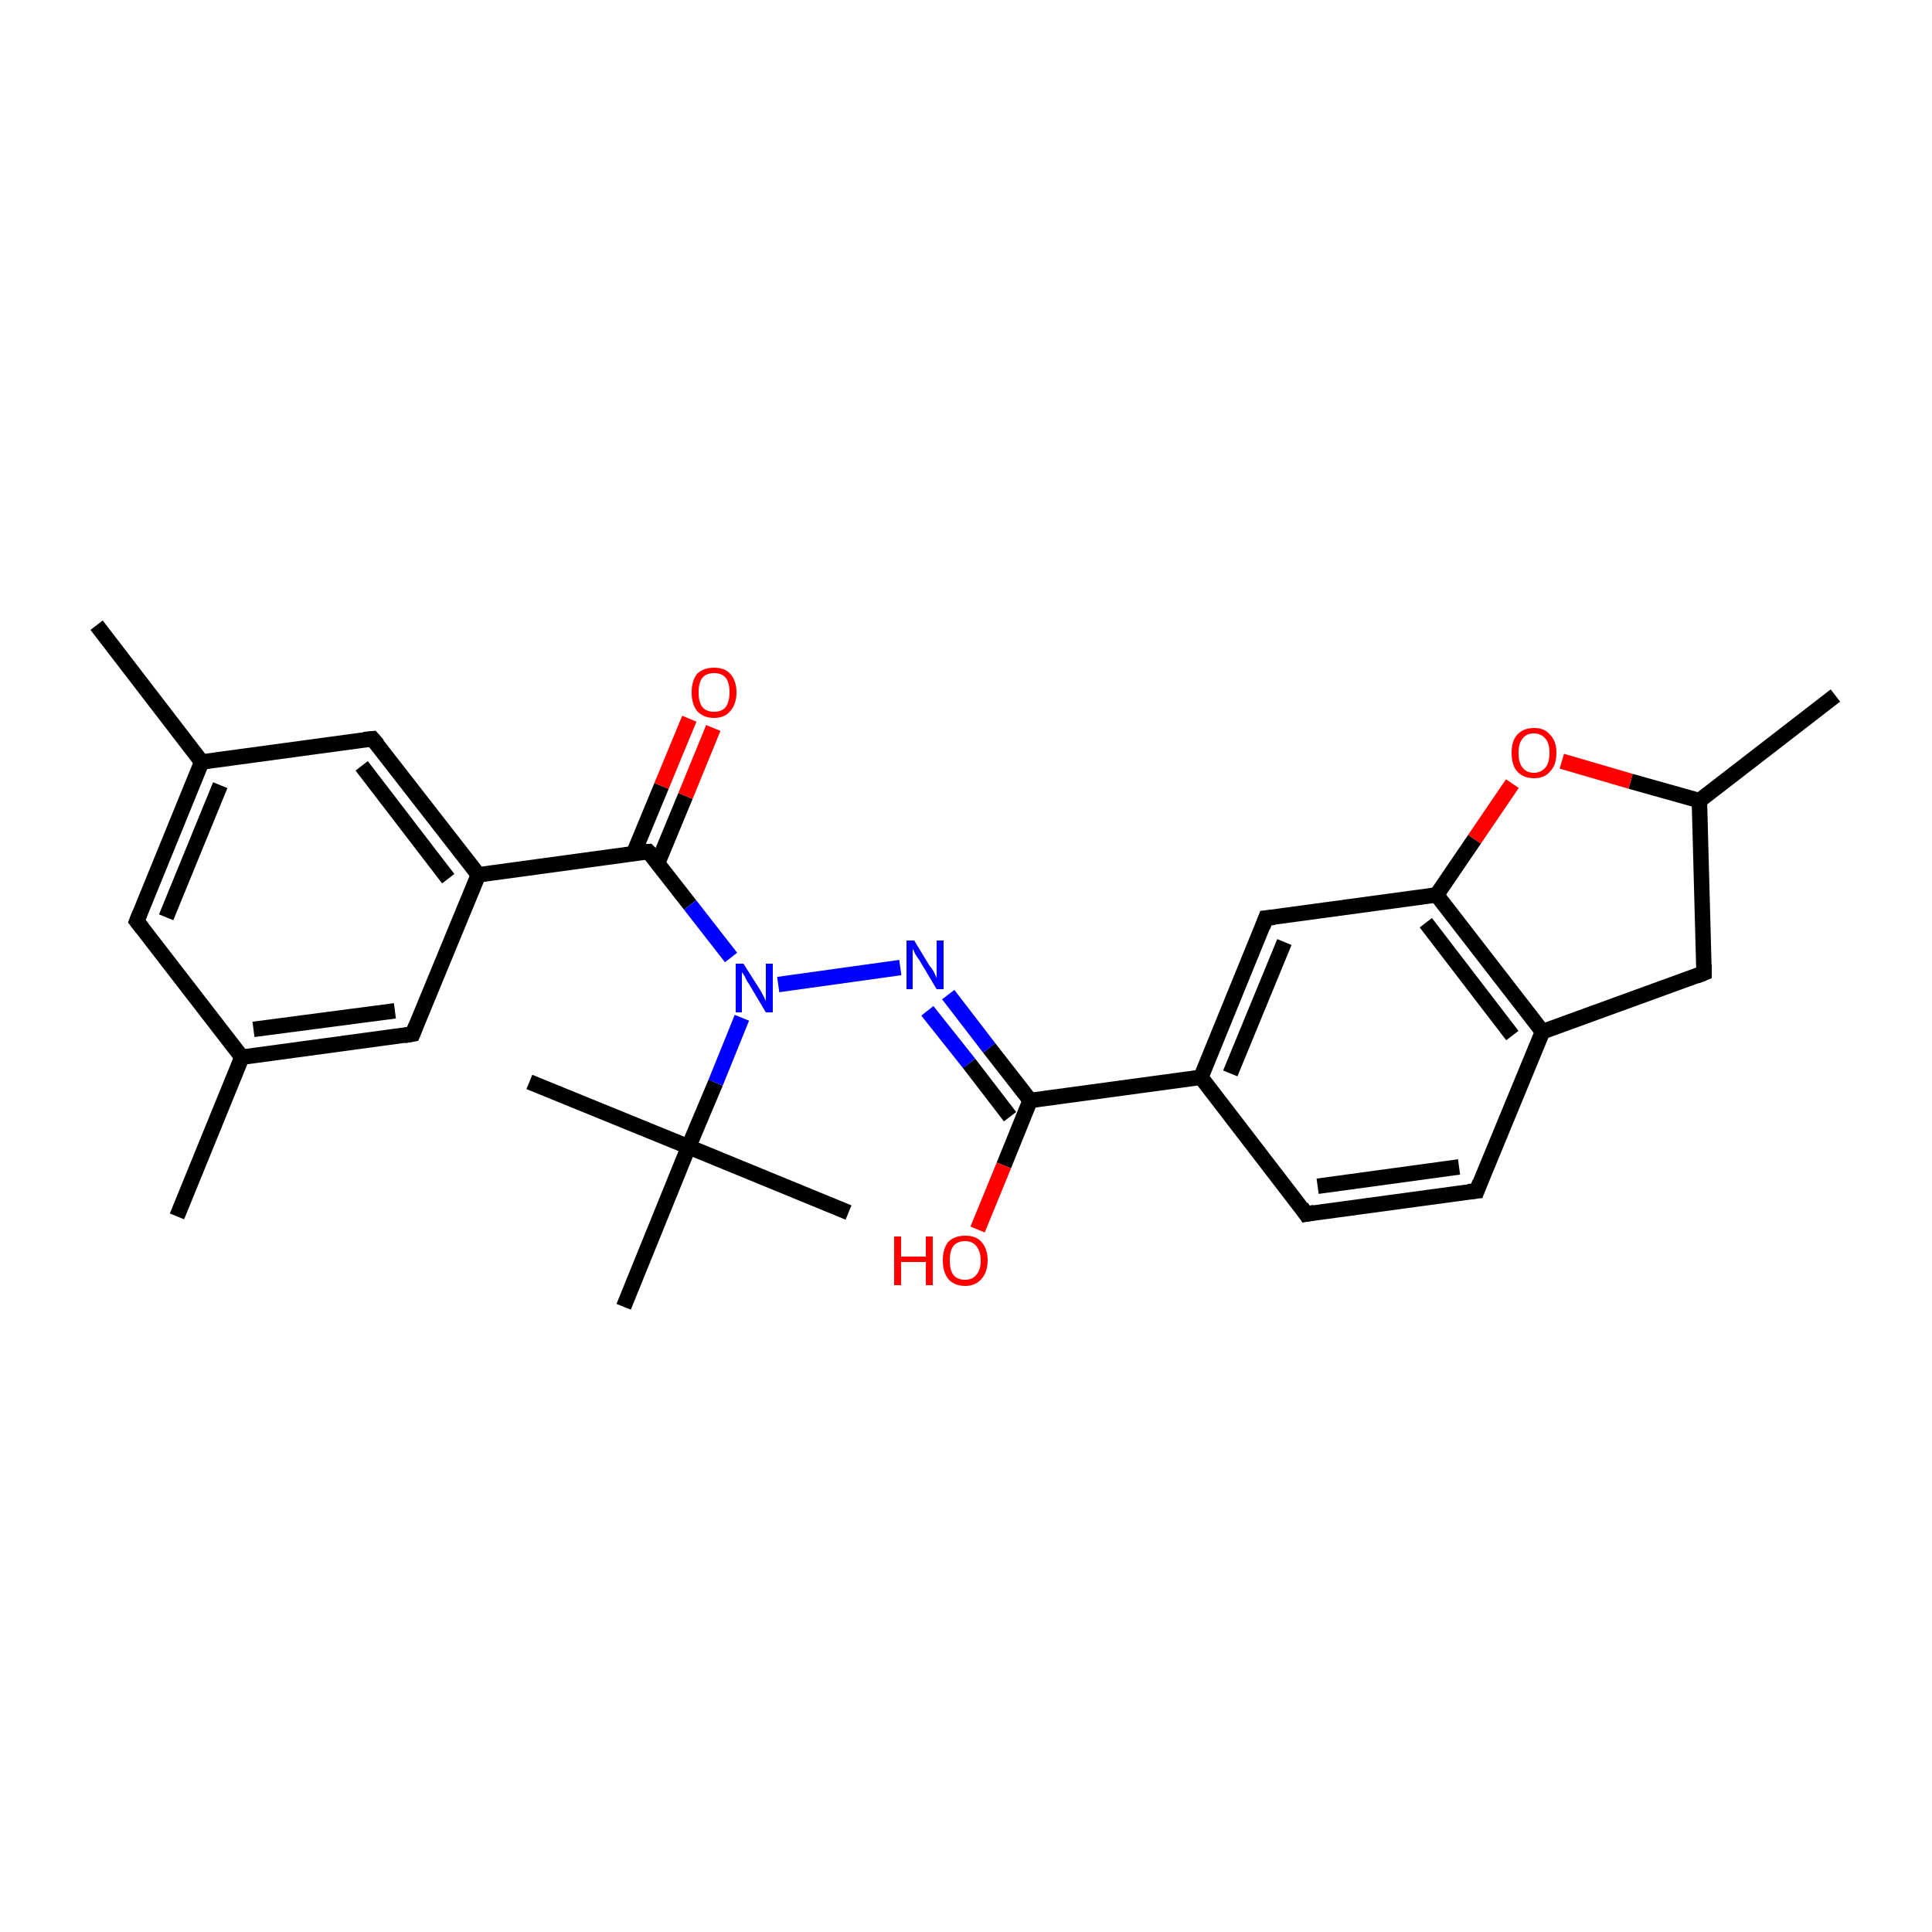 <?xml version='1.0' encoding='iso-8859-1'?>
<svg version='1.1' baseProfile='full'
              xmlns='http://www.w3.org/2000/svg'
                      xmlns:rdkit='http://www.rdkit.org/xml'
                      xmlns:xlink='http://www.w3.org/1999/xlink'
                  xml:space='preserve'
width='250px' height='250px' viewBox='0 0 250 250'>
<!-- END OF HEADER -->
<rect style='opacity:1.0;fill:#FFFFFF;stroke:none' width='250.0' height='250.0' x='0.0' y='0.0'> </rect>
<path class='bond-0 atom-0 atom-13' d='M 12.5,80.9 L 26.1,98.6' style='fill:none;fill-rule:evenodd;stroke:#000000;stroke-width:2.0px;stroke-linecap:butt;stroke-linejoin:miter;stroke-opacity:1' />
<path class='bond-1 atom-1 atom-14' d='M 22.9,157.4 L 31.3,136.8' style='fill:none;fill-rule:evenodd;stroke:#000000;stroke-width:2.0px;stroke-linecap:butt;stroke-linejoin:miter;stroke-opacity:1' />
<path class='bond-2 atom-2 atom-15' d='M 237.5,90.0 L 219.9,103.6' style='fill:none;fill-rule:evenodd;stroke:#000000;stroke-width:2.0px;stroke-linecap:butt;stroke-linejoin:miter;stroke-opacity:1' />
<path class='bond-3 atom-3 atom-22' d='M 68.5,140.0 L 89.1,148.4' style='fill:none;fill-rule:evenodd;stroke:#000000;stroke-width:2.0px;stroke-linecap:butt;stroke-linejoin:miter;stroke-opacity:1' />
<path class='bond-4 atom-4 atom-22' d='M 109.8,156.9 L 89.1,148.4' style='fill:none;fill-rule:evenodd;stroke:#000000;stroke-width:2.0px;stroke-linecap:butt;stroke-linejoin:miter;stroke-opacity:1' />
<path class='bond-5 atom-5 atom-22' d='M 80.7,169.1 L 89.1,148.4' style='fill:none;fill-rule:evenodd;stroke:#000000;stroke-width:2.0px;stroke-linecap:butt;stroke-linejoin:miter;stroke-opacity:1' />
<path class='bond-6 atom-6 atom-7' d='M 191.1,154.1 L 169.0,157.1' style='fill:none;fill-rule:evenodd;stroke:#000000;stroke-width:2.0px;stroke-linecap:butt;stroke-linejoin:miter;stroke-opacity:1' />
<path class='bond-6 atom-6 atom-7' d='M 188.8,151.0 L 170.5,153.5' style='fill:none;fill-rule:evenodd;stroke:#000000;stroke-width:2.0px;stroke-linecap:butt;stroke-linejoin:miter;stroke-opacity:1' />
<path class='bond-7 atom-6 atom-16' d='M 191.1,154.1 L 199.6,133.5' style='fill:none;fill-rule:evenodd;stroke:#000000;stroke-width:2.0px;stroke-linecap:butt;stroke-linejoin:miter;stroke-opacity:1' />
<path class='bond-8 atom-7 atom-17' d='M 169.0,157.1 L 155.4,139.4' style='fill:none;fill-rule:evenodd;stroke:#000000;stroke-width:2.0px;stroke-linecap:butt;stroke-linejoin:miter;stroke-opacity:1' />
<path class='bond-9 atom-8 atom-13' d='M 17.7,119.2 L 26.1,98.6' style='fill:none;fill-rule:evenodd;stroke:#000000;stroke-width:2.0px;stroke-linecap:butt;stroke-linejoin:miter;stroke-opacity:1' />
<path class='bond-9 atom-8 atom-13' d='M 21.5,118.7 L 28.5,101.6' style='fill:none;fill-rule:evenodd;stroke:#000000;stroke-width:2.0px;stroke-linecap:butt;stroke-linejoin:miter;stroke-opacity:1' />
<path class='bond-10 atom-8 atom-14' d='M 17.7,119.2 L 31.3,136.8' style='fill:none;fill-rule:evenodd;stroke:#000000;stroke-width:2.0px;stroke-linecap:butt;stroke-linejoin:miter;stroke-opacity:1' />
<path class='bond-11 atom-9 atom-13' d='M 48.2,95.6 L 26.1,98.6' style='fill:none;fill-rule:evenodd;stroke:#000000;stroke-width:2.0px;stroke-linecap:butt;stroke-linejoin:miter;stroke-opacity:1' />
<path class='bond-12 atom-9 atom-18' d='M 48.2,95.6 L 61.9,113.2' style='fill:none;fill-rule:evenodd;stroke:#000000;stroke-width:2.0px;stroke-linecap:butt;stroke-linejoin:miter;stroke-opacity:1' />
<path class='bond-12 atom-9 atom-18' d='M 46.8,99.1 L 58.0,113.7' style='fill:none;fill-rule:evenodd;stroke:#000000;stroke-width:2.0px;stroke-linecap:butt;stroke-linejoin:miter;stroke-opacity:1' />
<path class='bond-13 atom-10 atom-14' d='M 53.4,133.8 L 31.3,136.8' style='fill:none;fill-rule:evenodd;stroke:#000000;stroke-width:2.0px;stroke-linecap:butt;stroke-linejoin:miter;stroke-opacity:1' />
<path class='bond-13 atom-10 atom-14' d='M 51.1,130.8 L 32.8,133.2' style='fill:none;fill-rule:evenodd;stroke:#000000;stroke-width:2.0px;stroke-linecap:butt;stroke-linejoin:miter;stroke-opacity:1' />
<path class='bond-14 atom-10 atom-18' d='M 53.4,133.8 L 61.9,113.2' style='fill:none;fill-rule:evenodd;stroke:#000000;stroke-width:2.0px;stroke-linecap:butt;stroke-linejoin:miter;stroke-opacity:1' />
<path class='bond-15 atom-11 atom-15' d='M 220.5,125.9 L 219.9,103.6' style='fill:none;fill-rule:evenodd;stroke:#000000;stroke-width:2.0px;stroke-linecap:butt;stroke-linejoin:miter;stroke-opacity:1' />
<path class='bond-16 atom-11 atom-16' d='M 220.5,125.9 L 199.6,133.5' style='fill:none;fill-rule:evenodd;stroke:#000000;stroke-width:2.0px;stroke-linecap:butt;stroke-linejoin:miter;stroke-opacity:1' />
<path class='bond-17 atom-12 atom-17' d='M 163.8,118.8 L 155.4,139.4' style='fill:none;fill-rule:evenodd;stroke:#000000;stroke-width:2.0px;stroke-linecap:butt;stroke-linejoin:miter;stroke-opacity:1' />
<path class='bond-17 atom-12 atom-17' d='M 166.2,121.9 L 159.2,138.9' style='fill:none;fill-rule:evenodd;stroke:#000000;stroke-width:2.0px;stroke-linecap:butt;stroke-linejoin:miter;stroke-opacity:1' />
<path class='bond-18 atom-12 atom-19' d='M 163.8,118.8 L 185.9,115.8' style='fill:none;fill-rule:evenodd;stroke:#000000;stroke-width:2.0px;stroke-linecap:butt;stroke-linejoin:miter;stroke-opacity:1' />
<path class='bond-19 atom-15 atom-27' d='M 219.9,103.6 L 211.0,101.1' style='fill:none;fill-rule:evenodd;stroke:#000000;stroke-width:2.0px;stroke-linecap:butt;stroke-linejoin:miter;stroke-opacity:1' />
<path class='bond-19 atom-15 atom-27' d='M 211.0,101.1 L 202.1,98.5' style='fill:none;fill-rule:evenodd;stroke:#FF0000;stroke-width:2.0px;stroke-linecap:butt;stroke-linejoin:miter;stroke-opacity:1' />
<path class='bond-20 atom-16 atom-19' d='M 199.6,133.5 L 185.9,115.8' style='fill:none;fill-rule:evenodd;stroke:#000000;stroke-width:2.0px;stroke-linecap:butt;stroke-linejoin:miter;stroke-opacity:1' />
<path class='bond-20 atom-16 atom-19' d='M 195.7,134.0 L 184.5,119.4' style='fill:none;fill-rule:evenodd;stroke:#000000;stroke-width:2.0px;stroke-linecap:butt;stroke-linejoin:miter;stroke-opacity:1' />
<path class='bond-21 atom-17 atom-20' d='M 155.4,139.4 L 133.3,142.4' style='fill:none;fill-rule:evenodd;stroke:#000000;stroke-width:2.0px;stroke-linecap:butt;stroke-linejoin:miter;stroke-opacity:1' />
<path class='bond-22 atom-18 atom-21' d='M 61.9,113.2 L 83.9,110.2' style='fill:none;fill-rule:evenodd;stroke:#000000;stroke-width:2.0px;stroke-linecap:butt;stroke-linejoin:miter;stroke-opacity:1' />
<path class='bond-23 atom-19 atom-27' d='M 185.9,115.8 L 190.8,108.6' style='fill:none;fill-rule:evenodd;stroke:#000000;stroke-width:2.0px;stroke-linecap:butt;stroke-linejoin:miter;stroke-opacity:1' />
<path class='bond-23 atom-19 atom-27' d='M 190.8,108.6 L 195.7,101.4' style='fill:none;fill-rule:evenodd;stroke:#FF0000;stroke-width:2.0px;stroke-linecap:butt;stroke-linejoin:miter;stroke-opacity:1' />
<path class='bond-24 atom-20 atom-23' d='M 133.3,142.4 L 128.0,135.6' style='fill:none;fill-rule:evenodd;stroke:#000000;stroke-width:2.0px;stroke-linecap:butt;stroke-linejoin:miter;stroke-opacity:1' />
<path class='bond-24 atom-20 atom-23' d='M 128.0,135.6 L 122.7,128.7' style='fill:none;fill-rule:evenodd;stroke:#0000FF;stroke-width:2.0px;stroke-linecap:butt;stroke-linejoin:miter;stroke-opacity:1' />
<path class='bond-24 atom-20 atom-23' d='M 130.7,144.5 L 125.4,137.6' style='fill:none;fill-rule:evenodd;stroke:#000000;stroke-width:2.0px;stroke-linecap:butt;stroke-linejoin:miter;stroke-opacity:1' />
<path class='bond-24 atom-20 atom-23' d='M 125.4,137.6 L 120.0,130.8' style='fill:none;fill-rule:evenodd;stroke:#0000FF;stroke-width:2.0px;stroke-linecap:butt;stroke-linejoin:miter;stroke-opacity:1' />
<path class='bond-25 atom-20 atom-25' d='M 133.3,142.4 L 129.9,150.8' style='fill:none;fill-rule:evenodd;stroke:#000000;stroke-width:2.0px;stroke-linecap:butt;stroke-linejoin:miter;stroke-opacity:1' />
<path class='bond-25 atom-20 atom-25' d='M 129.9,150.8 L 126.5,159.1' style='fill:none;fill-rule:evenodd;stroke:#FF0000;stroke-width:2.0px;stroke-linecap:butt;stroke-linejoin:miter;stroke-opacity:1' />
<path class='bond-26 atom-21 atom-24' d='M 83.9,110.2 L 89.3,117.1' style='fill:none;fill-rule:evenodd;stroke:#000000;stroke-width:2.0px;stroke-linecap:butt;stroke-linejoin:miter;stroke-opacity:1' />
<path class='bond-26 atom-21 atom-24' d='M 89.3,117.1 L 94.6,123.9' style='fill:none;fill-rule:evenodd;stroke:#0000FF;stroke-width:2.0px;stroke-linecap:butt;stroke-linejoin:miter;stroke-opacity:1' />
<path class='bond-27 atom-21 atom-26' d='M 85.1,111.7 L 88.7,103.0' style='fill:none;fill-rule:evenodd;stroke:#000000;stroke-width:2.0px;stroke-linecap:butt;stroke-linejoin:miter;stroke-opacity:1' />
<path class='bond-27 atom-21 atom-26' d='M 88.7,103.0 L 92.3,94.2' style='fill:none;fill-rule:evenodd;stroke:#FF0000;stroke-width:2.0px;stroke-linecap:butt;stroke-linejoin:miter;stroke-opacity:1' />
<path class='bond-27 atom-21 atom-26' d='M 82.0,110.4 L 85.6,101.7' style='fill:none;fill-rule:evenodd;stroke:#000000;stroke-width:2.0px;stroke-linecap:butt;stroke-linejoin:miter;stroke-opacity:1' />
<path class='bond-27 atom-21 atom-26' d='M 85.6,101.7 L 89.2,93.0' style='fill:none;fill-rule:evenodd;stroke:#FF0000;stroke-width:2.0px;stroke-linecap:butt;stroke-linejoin:miter;stroke-opacity:1' />
<path class='bond-28 atom-22 atom-24' d='M 89.1,148.4 L 92.6,140.1' style='fill:none;fill-rule:evenodd;stroke:#000000;stroke-width:2.0px;stroke-linecap:butt;stroke-linejoin:miter;stroke-opacity:1' />
<path class='bond-28 atom-22 atom-24' d='M 92.6,140.1 L 96.0,131.7' style='fill:none;fill-rule:evenodd;stroke:#0000FF;stroke-width:2.0px;stroke-linecap:butt;stroke-linejoin:miter;stroke-opacity:1' />
<path class='bond-29 atom-23 atom-24' d='M 116.5,125.2 L 100.7,127.4' style='fill:none;fill-rule:evenodd;stroke:#0000FF;stroke-width:2.0px;stroke-linecap:butt;stroke-linejoin:miter;stroke-opacity:1' />
<path d='M 190.0,154.2 L 191.1,154.1 L 191.5,153.0' style='fill:none;stroke:#000000;stroke-width:2.0px;stroke-linecap:butt;stroke-linejoin:miter;stroke-opacity:1;' />
<path d='M 170.1,156.9 L 169.0,157.1 L 168.4,156.2' style='fill:none;stroke:#000000;stroke-width:2.0px;stroke-linecap:butt;stroke-linejoin:miter;stroke-opacity:1;' />
<path d='M 18.1,118.2 L 17.7,119.2 L 18.4,120.1' style='fill:none;stroke:#000000;stroke-width:2.0px;stroke-linecap:butt;stroke-linejoin:miter;stroke-opacity:1;' />
<path d='M 47.1,95.7 L 48.2,95.6 L 48.9,96.4' style='fill:none;stroke:#000000;stroke-width:2.0px;stroke-linecap:butt;stroke-linejoin:miter;stroke-opacity:1;' />
<path d='M 52.3,134.0 L 53.4,133.8 L 53.8,132.8' style='fill:none;stroke:#000000;stroke-width:2.0px;stroke-linecap:butt;stroke-linejoin:miter;stroke-opacity:1;' />
<path d='M 220.5,124.8 L 220.5,125.9 L 219.5,126.3' style='fill:none;stroke:#000000;stroke-width:2.0px;stroke-linecap:butt;stroke-linejoin:miter;stroke-opacity:1;' />
<path d='M 163.4,119.9 L 163.8,118.8 L 164.9,118.7' style='fill:none;stroke:#000000;stroke-width:2.0px;stroke-linecap:butt;stroke-linejoin:miter;stroke-opacity:1;' />
<path d='M 82.8,110.3 L 83.9,110.2 L 84.2,110.5' style='fill:none;stroke:#000000;stroke-width:2.0px;stroke-linecap:butt;stroke-linejoin:miter;stroke-opacity:1;' />
<path class='atom-23' d='M 118.3 121.7
L 120.3 125.0
Q 120.6 125.3, 120.9 125.9
Q 121.2 126.5, 121.2 126.6
L 121.2 121.7
L 122.1 121.7
L 122.1 128.0
L 121.2 128.0
L 119.0 124.3
Q 118.7 123.9, 118.4 123.4
Q 118.2 122.9, 118.1 122.8
L 118.1 128.0
L 117.3 128.0
L 117.3 121.7
L 118.3 121.7
' fill='#0000FF'/>
<path class='atom-24' d='M 96.2 124.7
L 98.3 128.0
Q 98.5 128.3, 98.8 128.9
Q 99.1 129.5, 99.1 129.6
L 99.1 124.7
L 100.0 124.7
L 100.0 131.0
L 99.1 131.0
L 96.9 127.3
Q 96.6 126.9, 96.4 126.4
Q 96.1 125.9, 96.0 125.8
L 96.0 131.0
L 95.2 131.0
L 95.2 124.7
L 96.2 124.7
' fill='#0000FF'/>
<path class='atom-25' d='M 115.7 160.0
L 116.6 160.0
L 116.6 162.6
L 119.8 162.6
L 119.8 160.0
L 120.7 160.0
L 120.7 166.3
L 119.8 166.3
L 119.8 163.3
L 116.6 163.3
L 116.6 166.3
L 115.7 166.3
L 115.7 160.0
' fill='#FF0000'/>
<path class='atom-25' d='M 122.0 163.1
Q 122.0 161.6, 122.7 160.7
Q 123.5 159.9, 124.9 159.9
Q 126.3 159.9, 127.0 160.7
Q 127.8 161.6, 127.8 163.1
Q 127.8 164.6, 127.0 165.5
Q 126.2 166.4, 124.9 166.4
Q 123.5 166.4, 122.7 165.5
Q 122.0 164.6, 122.0 163.1
M 124.9 165.6
Q 125.8 165.6, 126.3 165.0
Q 126.9 164.4, 126.9 163.1
Q 126.9 161.9, 126.3 161.2
Q 125.8 160.6, 124.9 160.6
Q 123.9 160.6, 123.4 161.2
Q 122.9 161.8, 122.9 163.1
Q 122.9 164.4, 123.4 165.0
Q 123.9 165.6, 124.9 165.6
' fill='#FF0000'/>
<path class='atom-26' d='M 89.5 89.6
Q 89.5 88.1, 90.2 87.2
Q 91.0 86.4, 92.4 86.4
Q 93.8 86.4, 94.5 87.2
Q 95.3 88.1, 95.3 89.6
Q 95.3 91.1, 94.5 92.0
Q 93.8 92.9, 92.4 92.9
Q 91.0 92.9, 90.2 92.0
Q 89.5 91.1, 89.5 89.6
M 92.4 92.1
Q 93.4 92.1, 93.9 91.5
Q 94.4 90.8, 94.4 89.6
Q 94.4 88.3, 93.9 87.7
Q 93.4 87.1, 92.4 87.1
Q 91.4 87.1, 90.9 87.7
Q 90.4 88.3, 90.4 89.6
Q 90.4 90.9, 90.9 91.5
Q 91.4 92.1, 92.4 92.1
' fill='#FF0000'/>
<path class='atom-27' d='M 195.6 97.4
Q 195.6 95.9, 196.3 95.1
Q 197.1 94.2, 198.5 94.2
Q 199.9 94.2, 200.6 95.1
Q 201.4 95.9, 201.4 97.4
Q 201.4 99.0, 200.6 99.8
Q 199.9 100.7, 198.5 100.7
Q 197.1 100.7, 196.3 99.8
Q 195.6 99.0, 195.6 97.4
M 198.5 100.0
Q 199.4 100.0, 200.0 99.3
Q 200.5 98.7, 200.5 97.4
Q 200.5 96.2, 200.0 95.6
Q 199.4 94.9, 198.5 94.9
Q 197.5 94.9, 197.0 95.6
Q 196.5 96.2, 196.5 97.4
Q 196.5 98.7, 197.0 99.3
Q 197.5 100.0, 198.5 100.0
' fill='#FF0000'/>
</svg>
